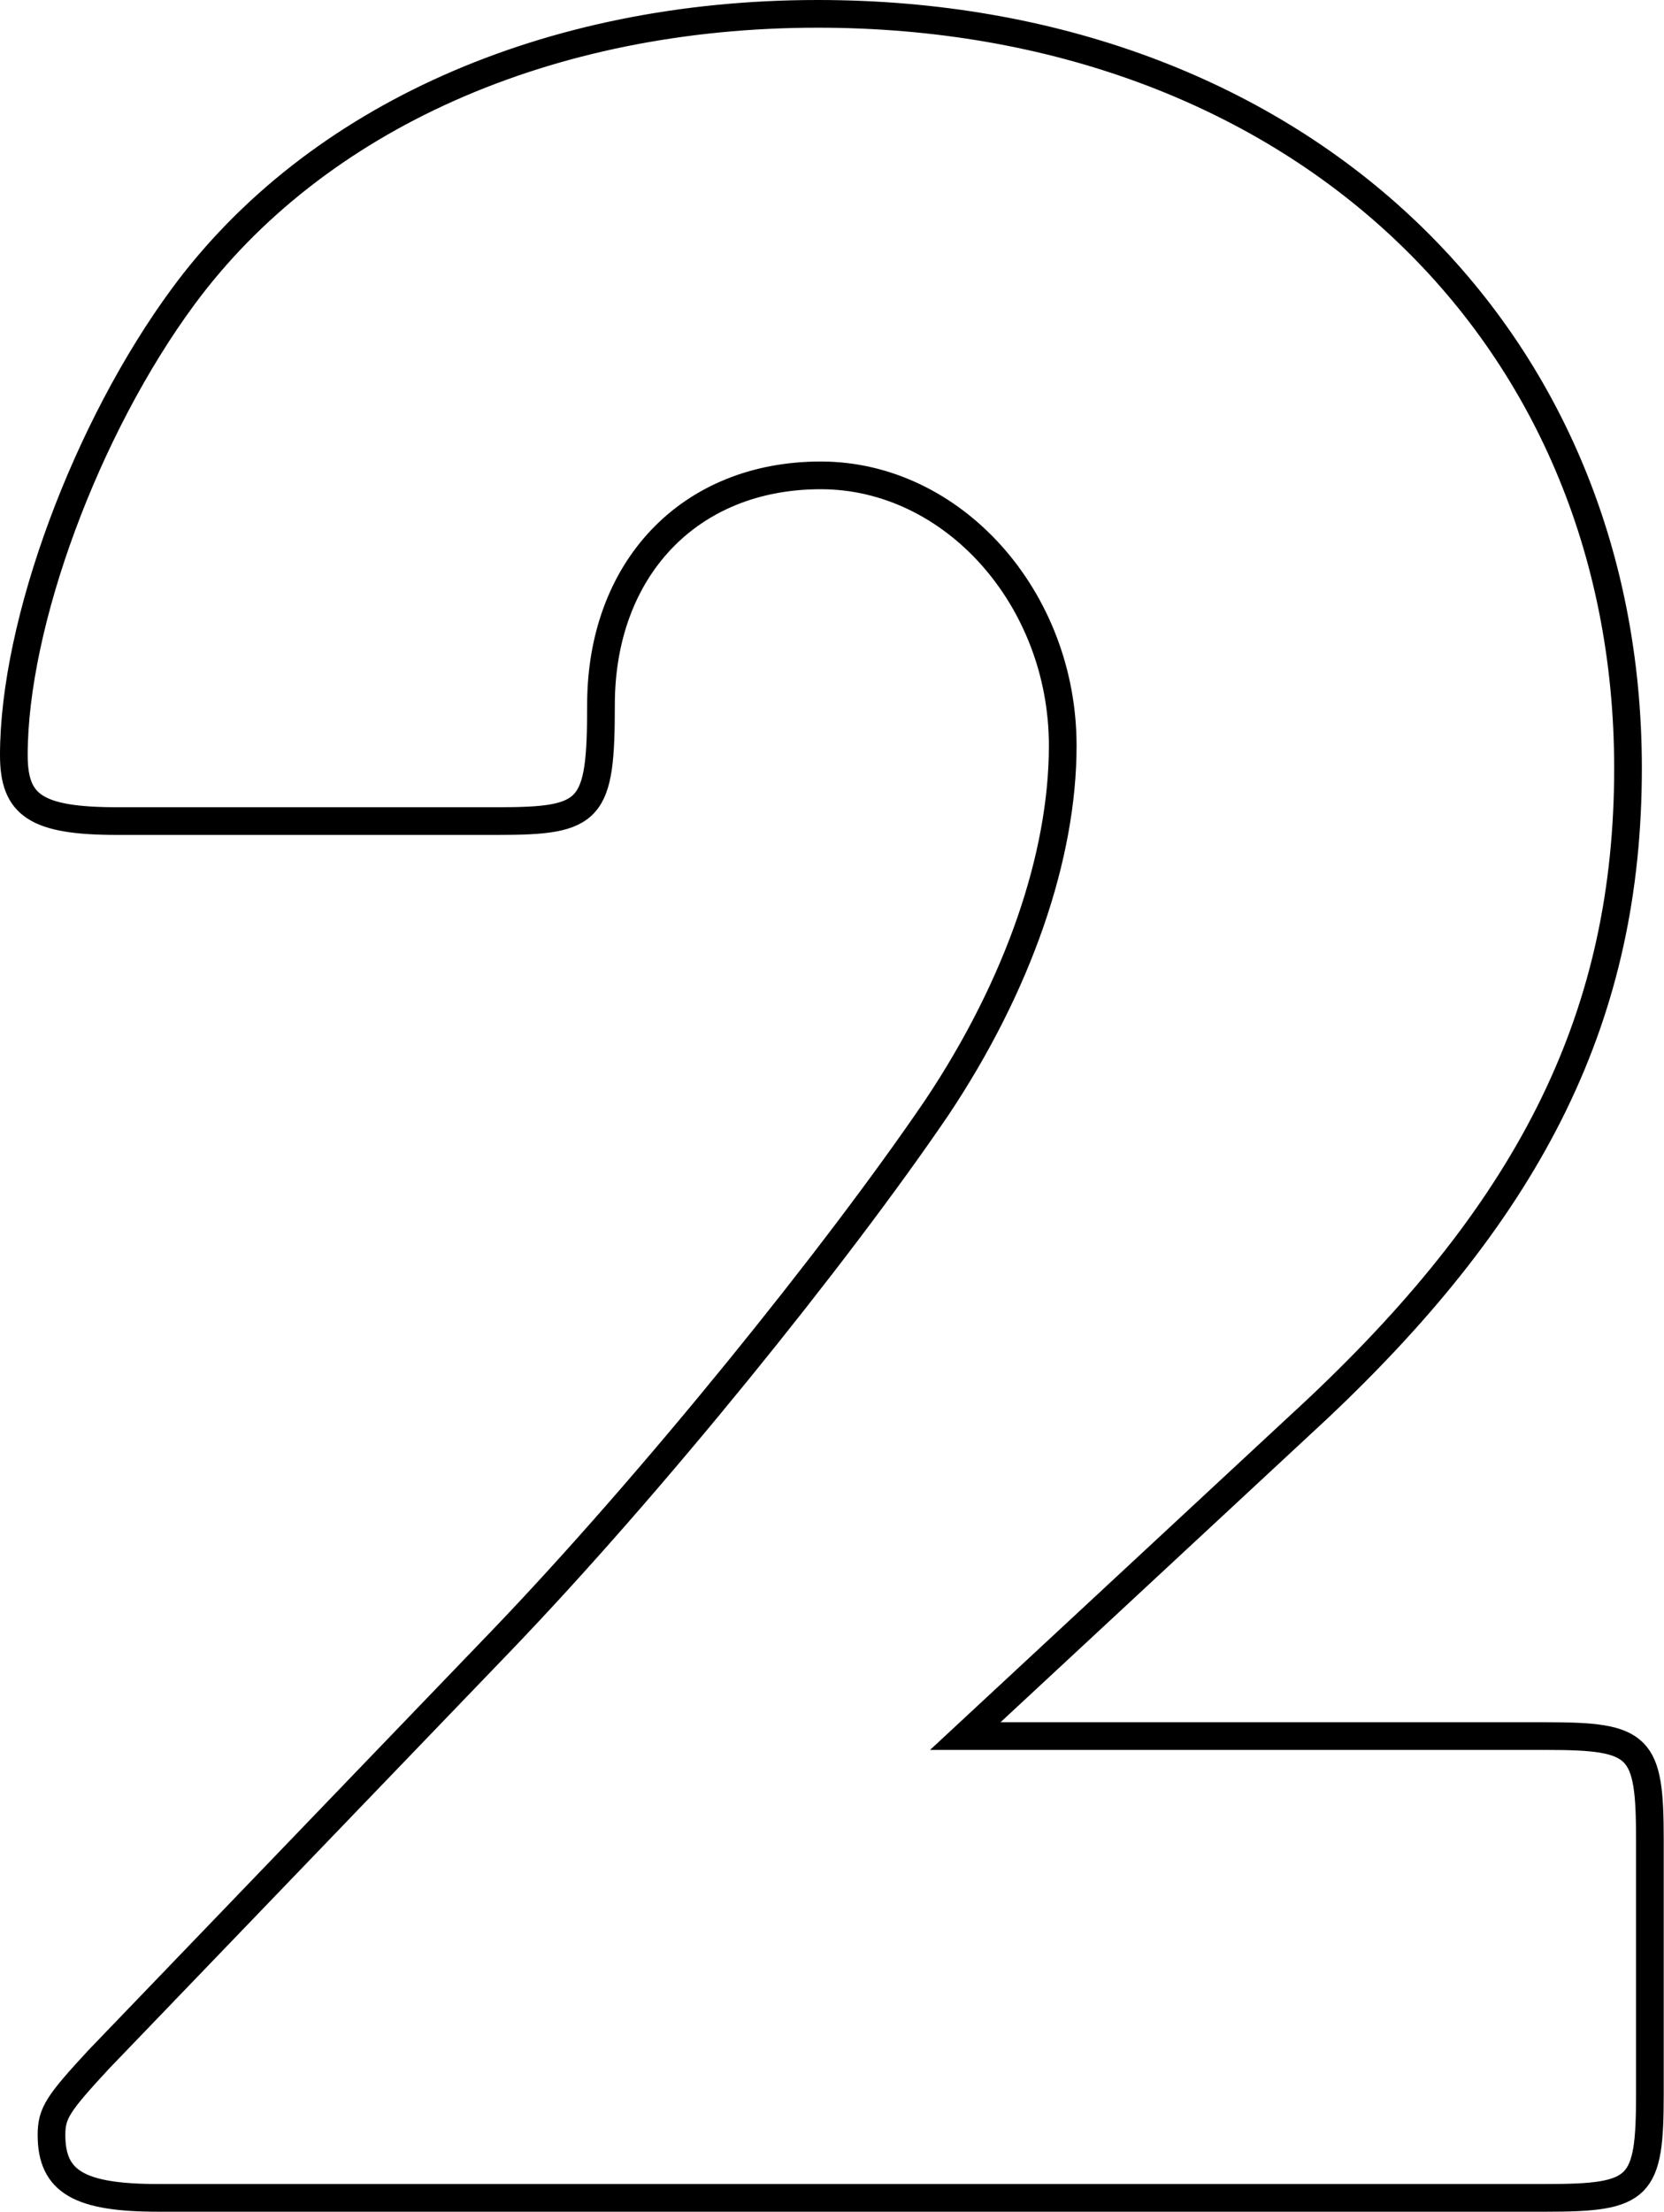 <svg data-name="Layer 2" xmlns="http://www.w3.org/2000/svg" viewBox="0 0 60.11 79.85"><path d="M55.86 62.67c3.4 0 3.74.34 3.74 3.74v9.19c0 3.4-.34 3.74-3.74 3.74H5.72c-2.84 0-3.86-.57-3.86-2.27 0-.79.23-1.13 1.7-2.72l14.52-15.09c5.45-5.67 12.14-13.95 15.77-19.29 2.95-4.42 4.54-9.08 4.54-13.05 0-5.33-3.97-9.76-8.74-9.76s-7.94 3.4-7.94 8.28c0 3.86-.34 4.2-3.74 4.2H4.24c-2.95 0-3.74-.57-3.74-2.38 0-4.76 2.61-11.8 6.12-16.56C11.39 4.24 19.79.5 29.54.5c17.13 0 29.27 11.34 29.27 27.23 0 8.85-3.4 15.77-11.23 23.14l-12.71 11.8h20.99z" fill="none" stroke="#000"/></svg>